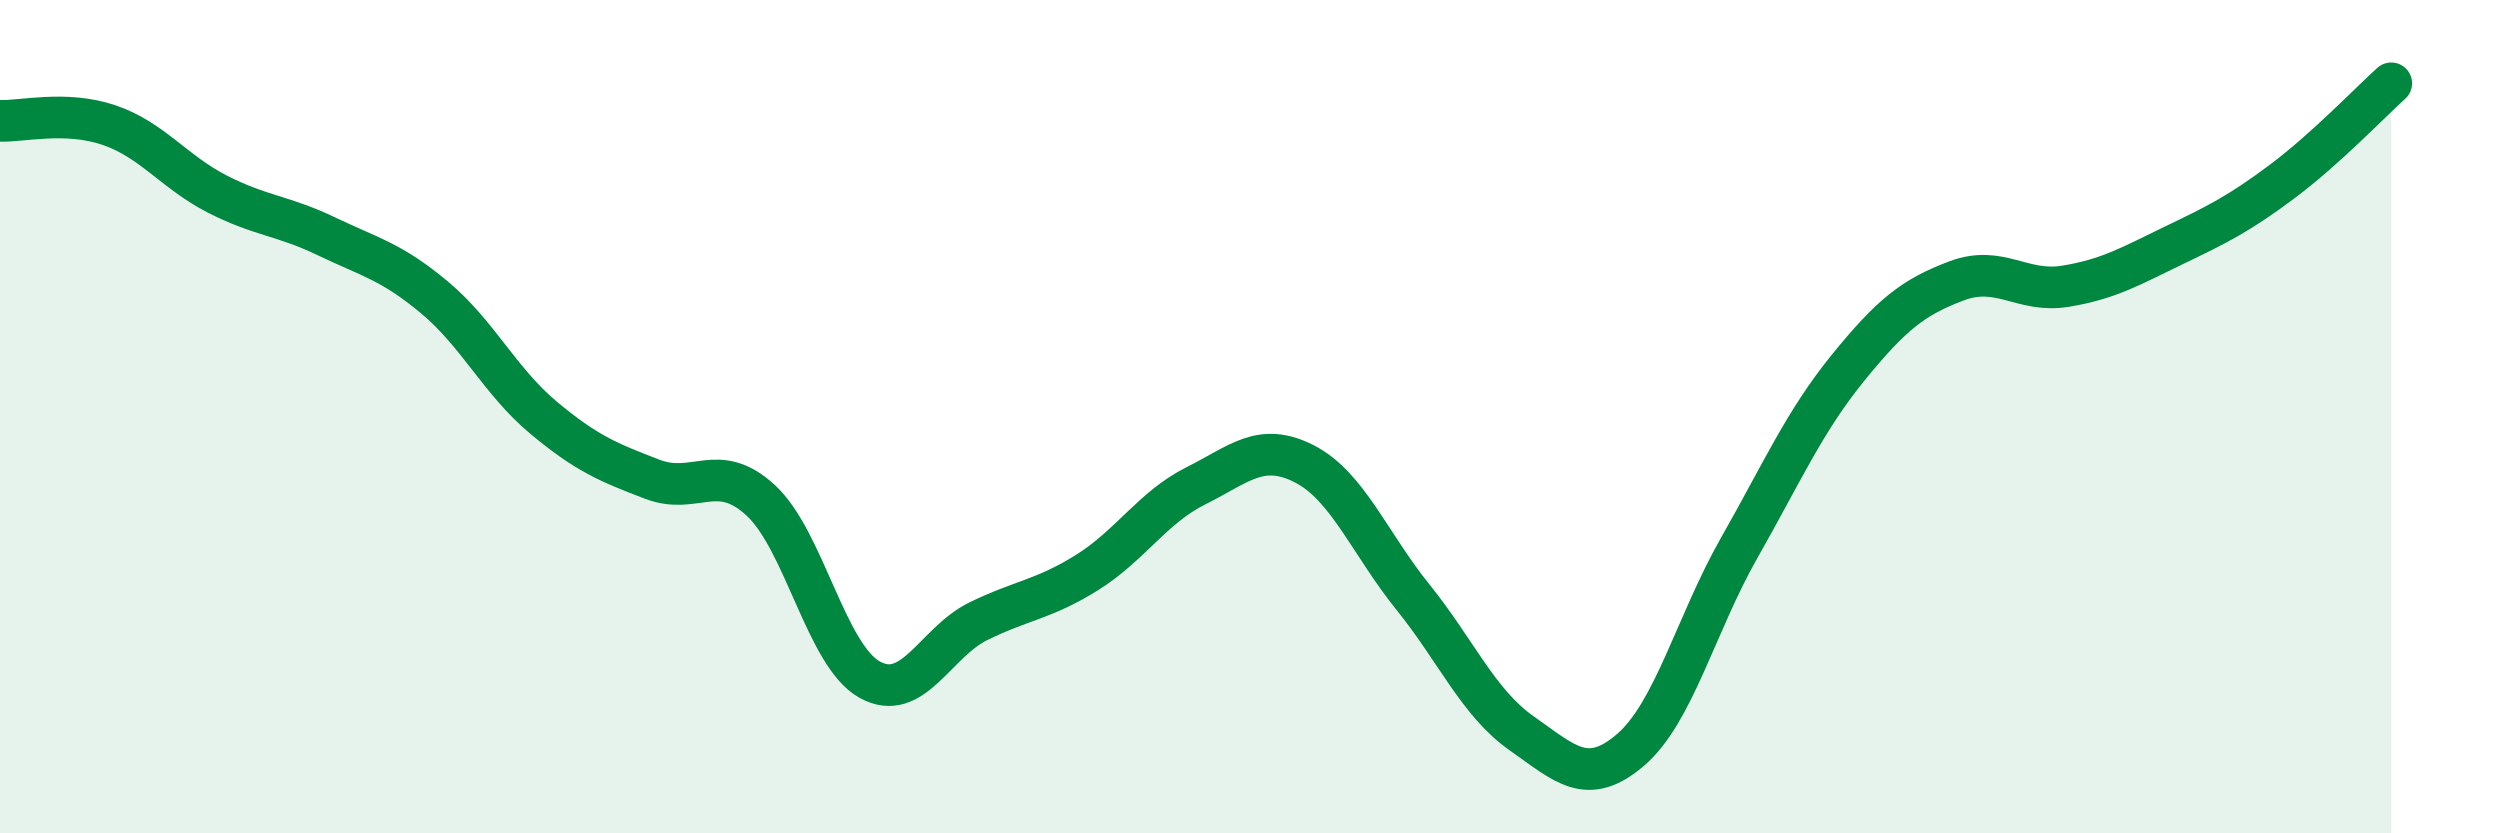 
    <svg width="60" height="20" viewBox="0 0 60 20" xmlns="http://www.w3.org/2000/svg">
      <path
        d="M 0,2.9 C 0.52,2.92 1.57,2.65 2.61,3 C 3.65,3.35 4.18,4.13 5.22,4.66 C 6.26,5.19 6.79,5.17 7.83,5.67 C 8.87,6.17 9.39,6.27 10.43,7.14 C 11.47,8.01 12,9.15 13.04,10.02 C 14.08,10.89 14.61,11.1 15.65,11.5 C 16.69,11.9 17.22,11.05 18.26,12.01 C 19.3,12.97 19.83,15.73 20.87,16.31 C 21.91,16.89 22.44,15.42 23.48,14.91 C 24.52,14.4 25.05,14.39 26.09,13.74 C 27.13,13.09 27.66,12.18 28.7,11.66 C 29.74,11.14 30.26,10.6 31.3,11.13 C 32.34,11.66 32.87,13.04 33.91,14.33 C 34.95,15.62 35.48,16.87 36.52,17.6 C 37.56,18.33 38.09,18.89 39.13,18 C 40.17,17.11 40.7,14.98 41.74,13.15 C 42.78,11.32 43.31,10.11 44.35,8.83 C 45.39,7.55 45.92,7.13 46.96,6.74 C 48,6.35 48.53,7.04 49.57,6.87 C 50.61,6.7 51.13,6.39 52.17,5.89 C 53.21,5.39 53.74,5.13 54.78,4.35 C 55.82,3.57 56.87,2.47 57.39,2L57.39 20L0 20Z"
        fill="#008740"
        opacity="0.1"
        stroke-linecap="round"
        stroke-linejoin="round"
      />
      <path
        d="M 0,2.9 C 0.52,2.92 1.57,2.65 2.61,3 C 3.65,3.35 4.18,4.13 5.22,4.66 C 6.26,5.19 6.79,5.17 7.83,5.67 C 8.87,6.17 9.39,6.27 10.43,7.14 C 11.47,8.01 12,9.15 13.04,10.02 C 14.08,10.89 14.61,11.1 15.65,11.5 C 16.69,11.9 17.22,11.05 18.26,12.01 C 19.3,12.97 19.83,15.73 20.87,16.31 C 21.91,16.89 22.44,15.42 23.48,14.91 C 24.52,14.4 25.05,14.39 26.09,13.74 C 27.13,13.09 27.66,12.18 28.7,11.66 C 29.74,11.14 30.26,10.6 31.3,11.13 C 32.34,11.66 32.87,13.04 33.91,14.33 C 34.95,15.62 35.48,16.87 36.52,17.6 C 37.56,18.33 38.09,18.89 39.13,18 C 40.17,17.11 40.7,14.98 41.74,13.15 C 42.78,11.32 43.31,10.11 44.35,8.83 C 45.39,7.55 45.92,7.13 46.96,6.74 C 48,6.35 48.53,7.04 49.57,6.87 C 50.61,6.7 51.13,6.39 52.17,5.89 C 53.21,5.39 53.74,5.13 54.78,4.35 C 55.82,3.57 56.87,2.47 57.39,2"
        stroke="#008740"
        stroke-width="1"
        fill="none"
        stroke-linecap="round"
        stroke-linejoin="round"
      />
    </svg>
  